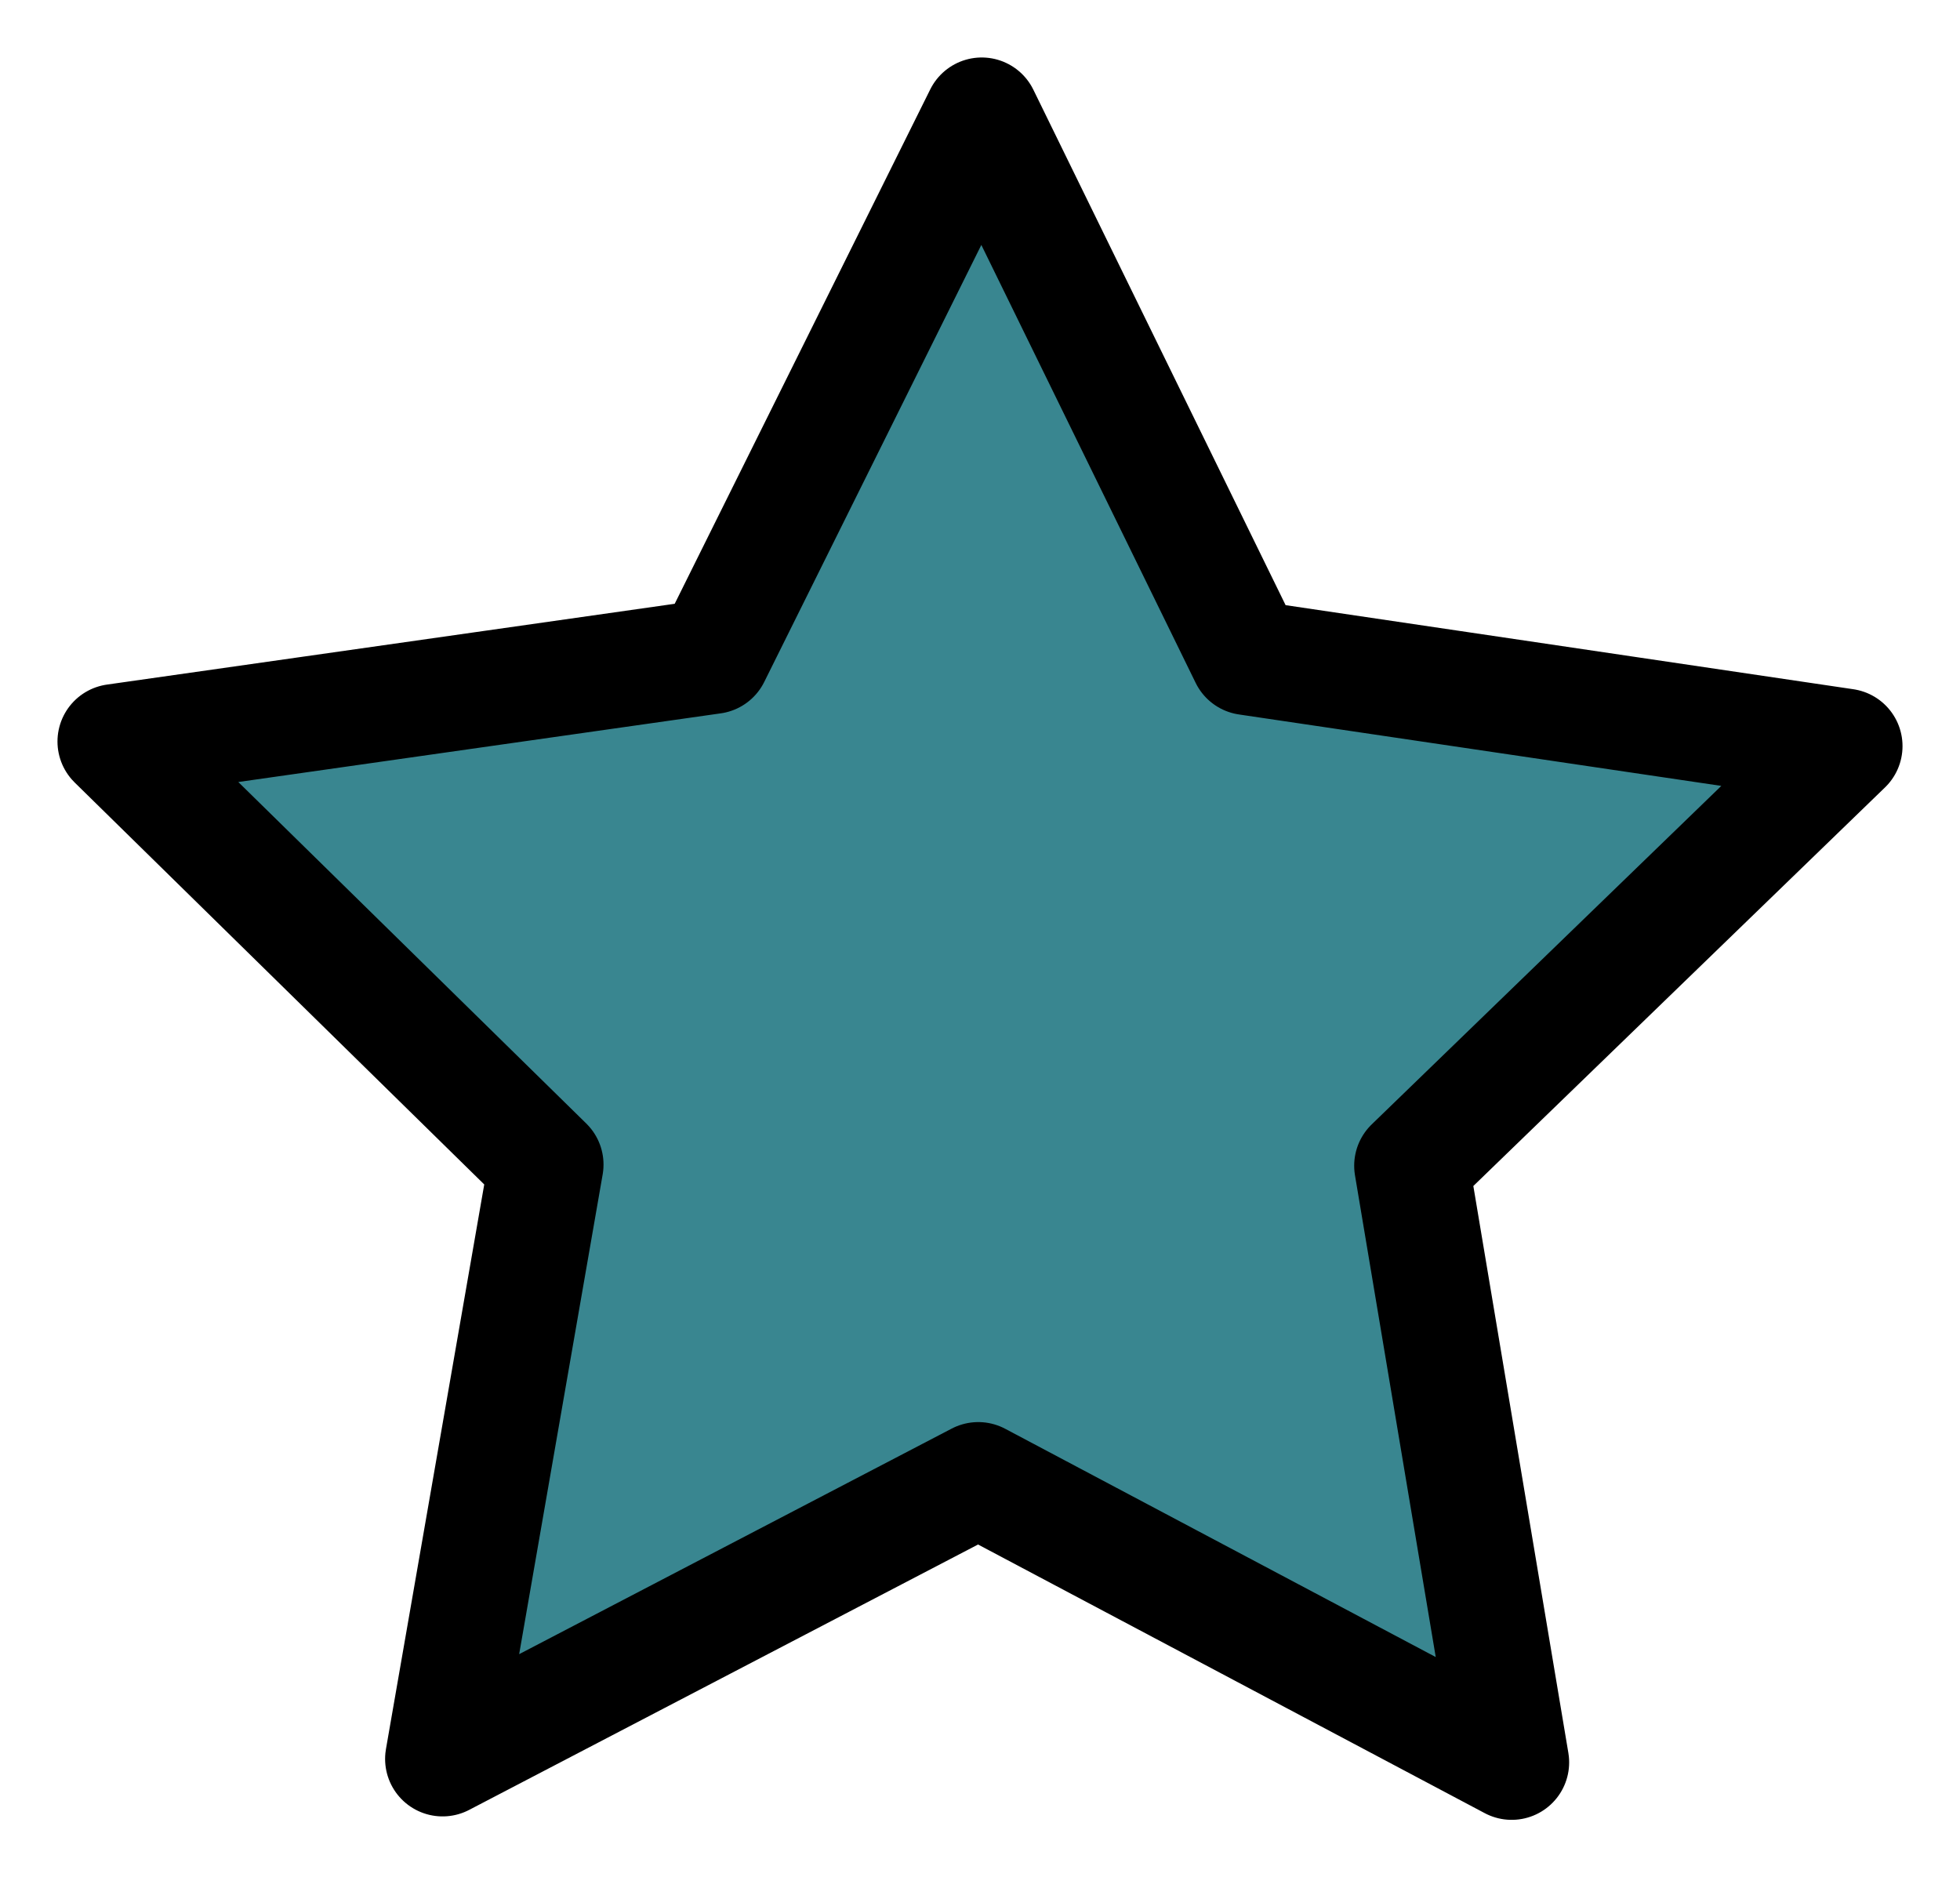 <svg id="Layer_2" data-name="Layer 2" xmlns="http://www.w3.org/2000/svg" viewBox="0 0 17.05 16.33"><defs><style>.cls-1{fill:#398690;stroke:#000;stroke-linejoin:round;stroke-width:1px;}</style></defs><polygon class="cls-1" points="16.05 6.49 12.28 10.14 13.15 15.33 8.51 12.87 3.85 15.3 4.75 10.13 1 6.45 6.2 5.71 8.54 1 10.85 5.72 16.05 6.49"/></svg>